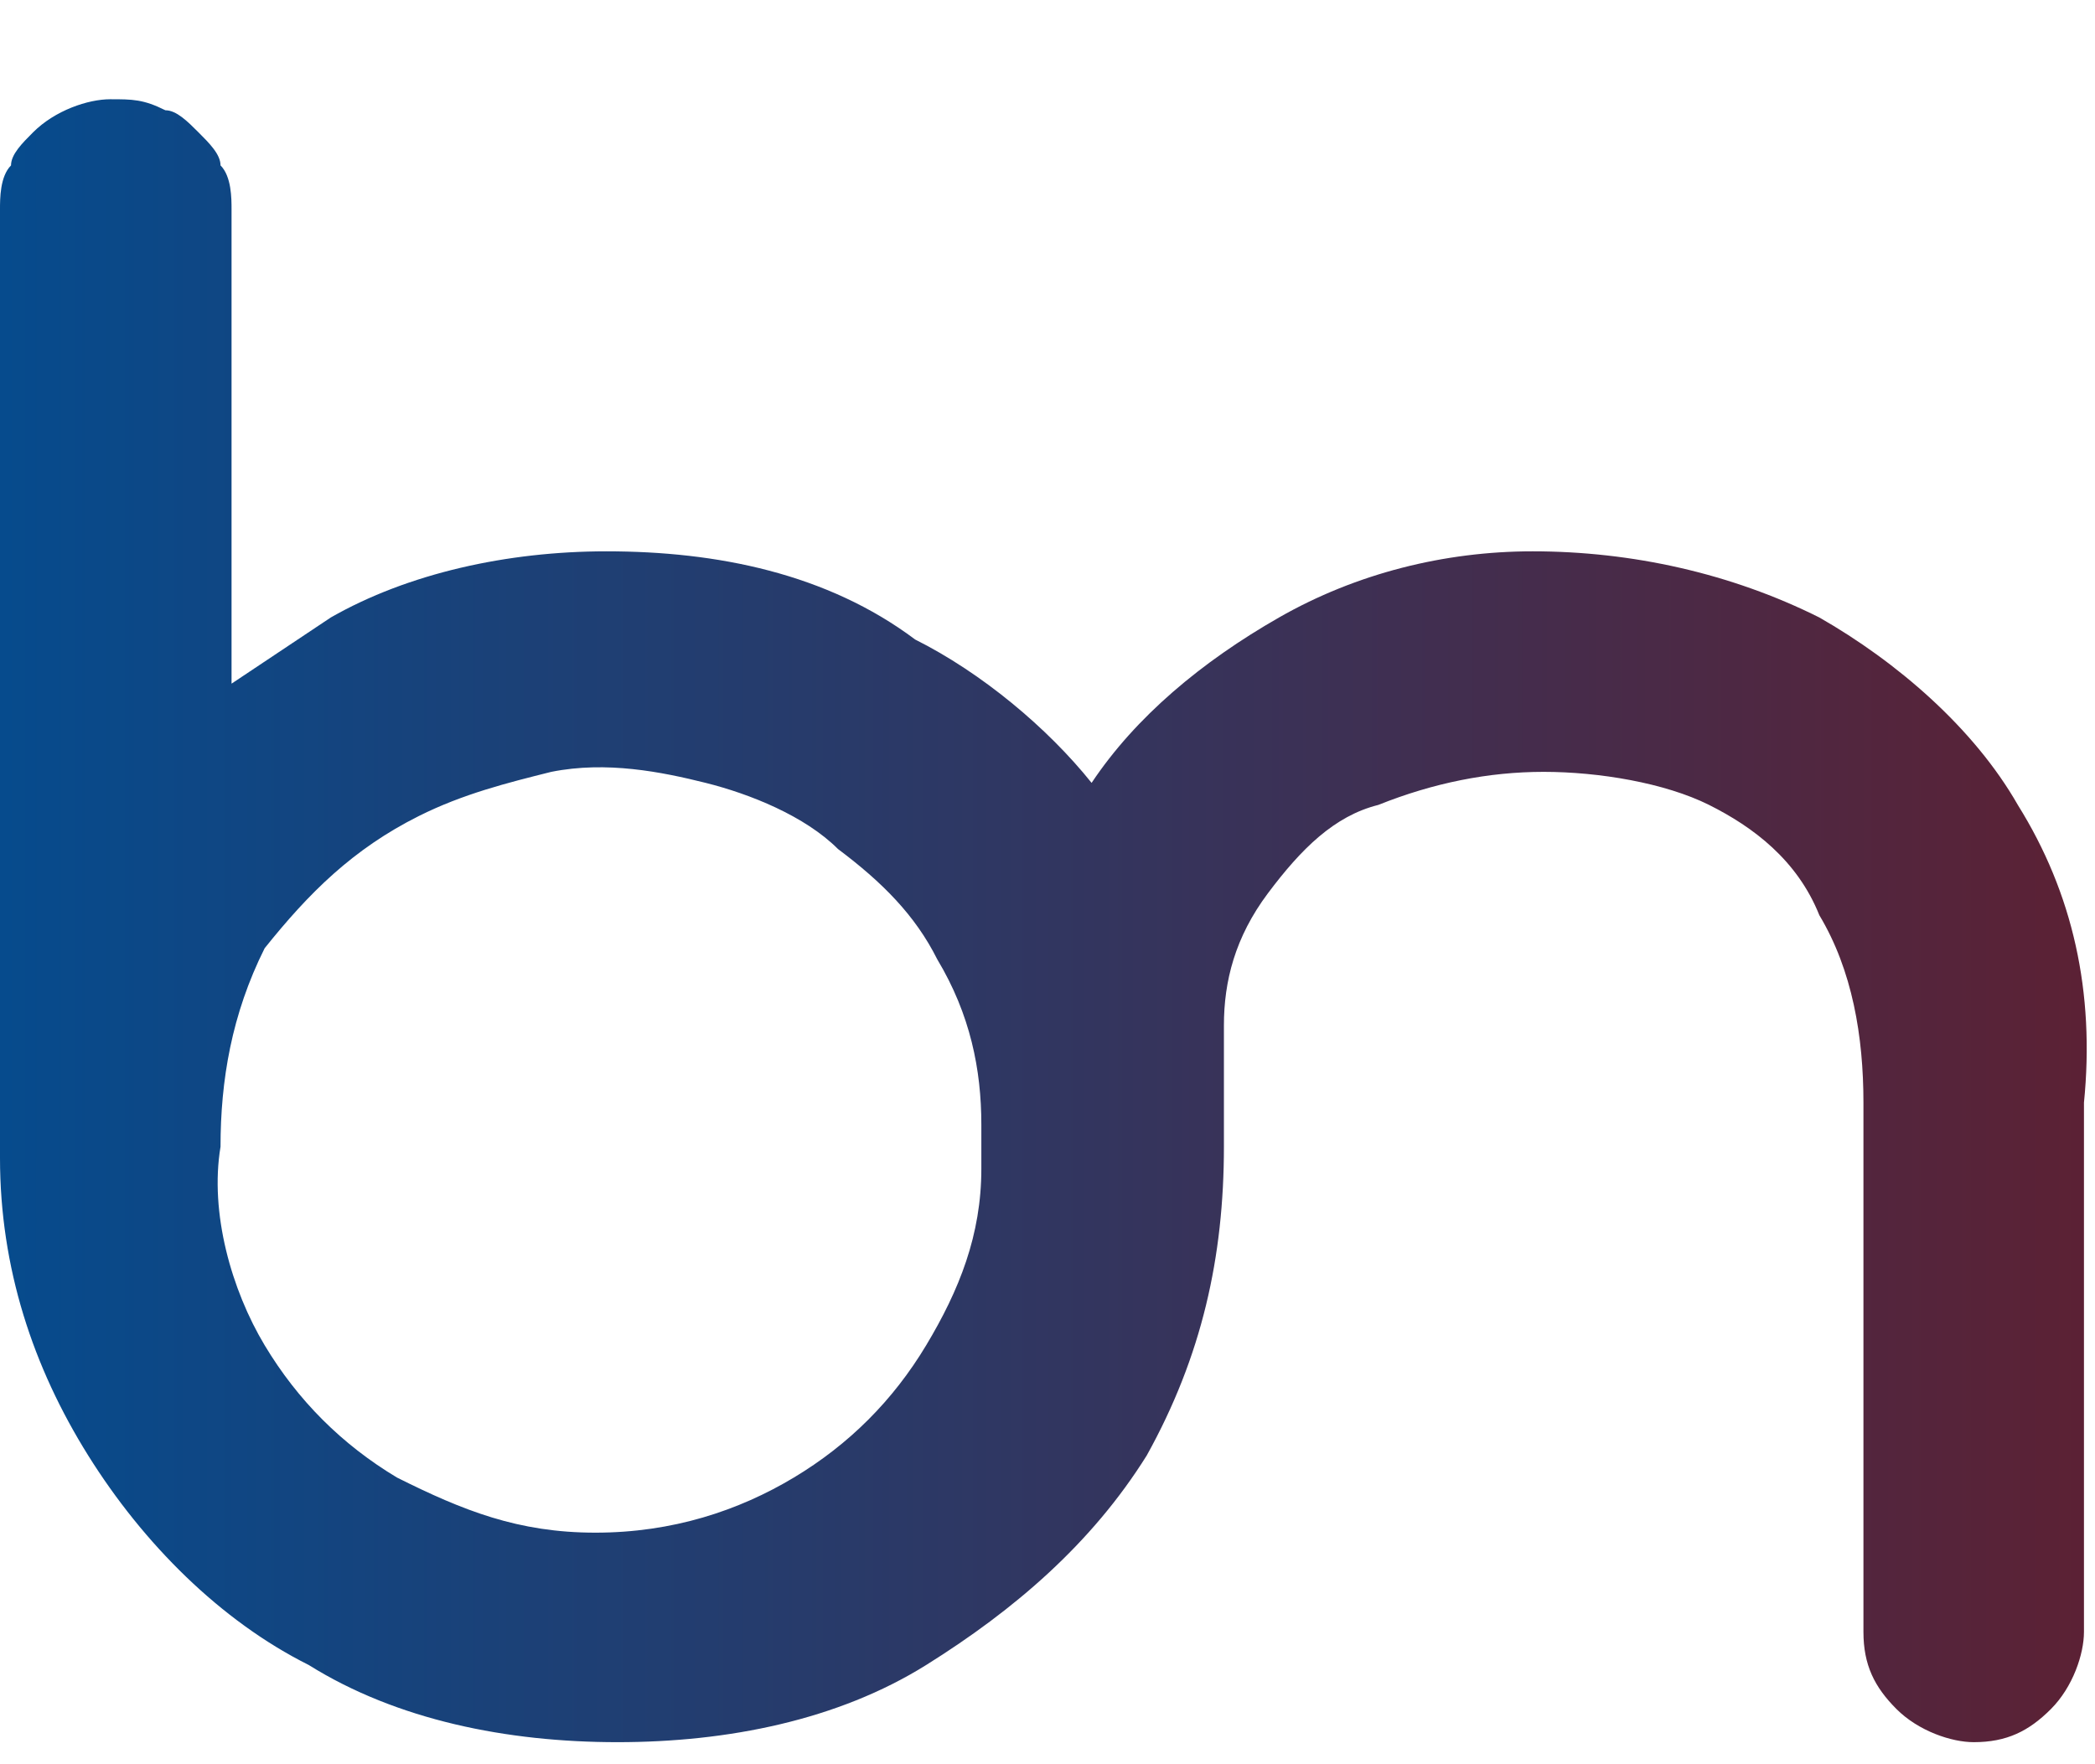 <svg enable-background="new 0 0 19 16" viewBox="0 0 19 16" xmlns="http://www.w3.org/2000/svg" xmlns:xlink="http://www.w3.org/1999/xlink"><clipPath id="a"><path d="m0 .9h19v15h-19z"/></clipPath><linearGradient id="b" gradientTransform="matrix(1 0 0 -1 0 17.197)" gradientUnits="userSpaceOnUse" x1="-0" x2="19.002" y1="8.811" y2="8.811"><stop offset="0" stop-color="#064b8d"/><stop offset="1" stop-color="#5c2134"/></linearGradient><g clip-path="url(#a)"><path d="m18.3 7.3c-.4-.7-1.1-1.3-1.8-1.7-.8-.4-1.7-.6-2.6-.6-.8 0-1.6.2-2.3.6s-1.3.9-1.7 1.5c-.4-.5-1-1-1.6-1.3-.8-.6-1.8-.8-2.8-.8-.9 0-1.8.2-2.5.6-.3.2-.6.4-.9.6v-4.3c0-.1 0-.3-.1-.4 0-.1-.1-.2-.2-.3s-.2-.2-.3-.2c-.2-.1-.3-.1-.5-.1s-.5.1-.7.3c-.1.1-.2.2-.2.3-.1.1-.1.3-.1.4v8.6c0 1 .3 1.9.8 2.7s1.2 1.5 2 1.9c.8.5 1.8.7 2.8.7s2-.2 2.8-.7 1.5-1.1 2-1.9c.5-.9.7-1.8.7-2.8v-1.1c0-.4.1-.8.4-1.2s.6-.7 1-.8c.5-.2 1-.3 1.5-.3s1.1.1 1.5.3.8.5 1 1c.3.5.4 1.1.4 1.7v4.8c0 .3.1.5.3.7s.5.3.7.3c.3 0 .5-.1.7-.3s.3-.5.3-.7v-4.8c.1-1-.1-1.9-.6-2.7zm-14.5.1c.4-.2.8-.3 1.2-.4.5-.1 1 0 1.4.1s.9.3 1.2.6c.4.3.7.6.9 1 .3.5.4 1 .4 1.5v.3.1c0 .6-.2 1.1-.5 1.6s-.7.9-1.2 1.2-1.1.5-1.8.5-1.2-.2-1.8-.5c-.5-.3-.9-.7-1.2-1.2s-.5-1.2-.4-1.8c0-.6.1-1.2.4-1.8.4-.5.8-.9 1.4-1.2z" fill="url(#b)"/></g></svg>